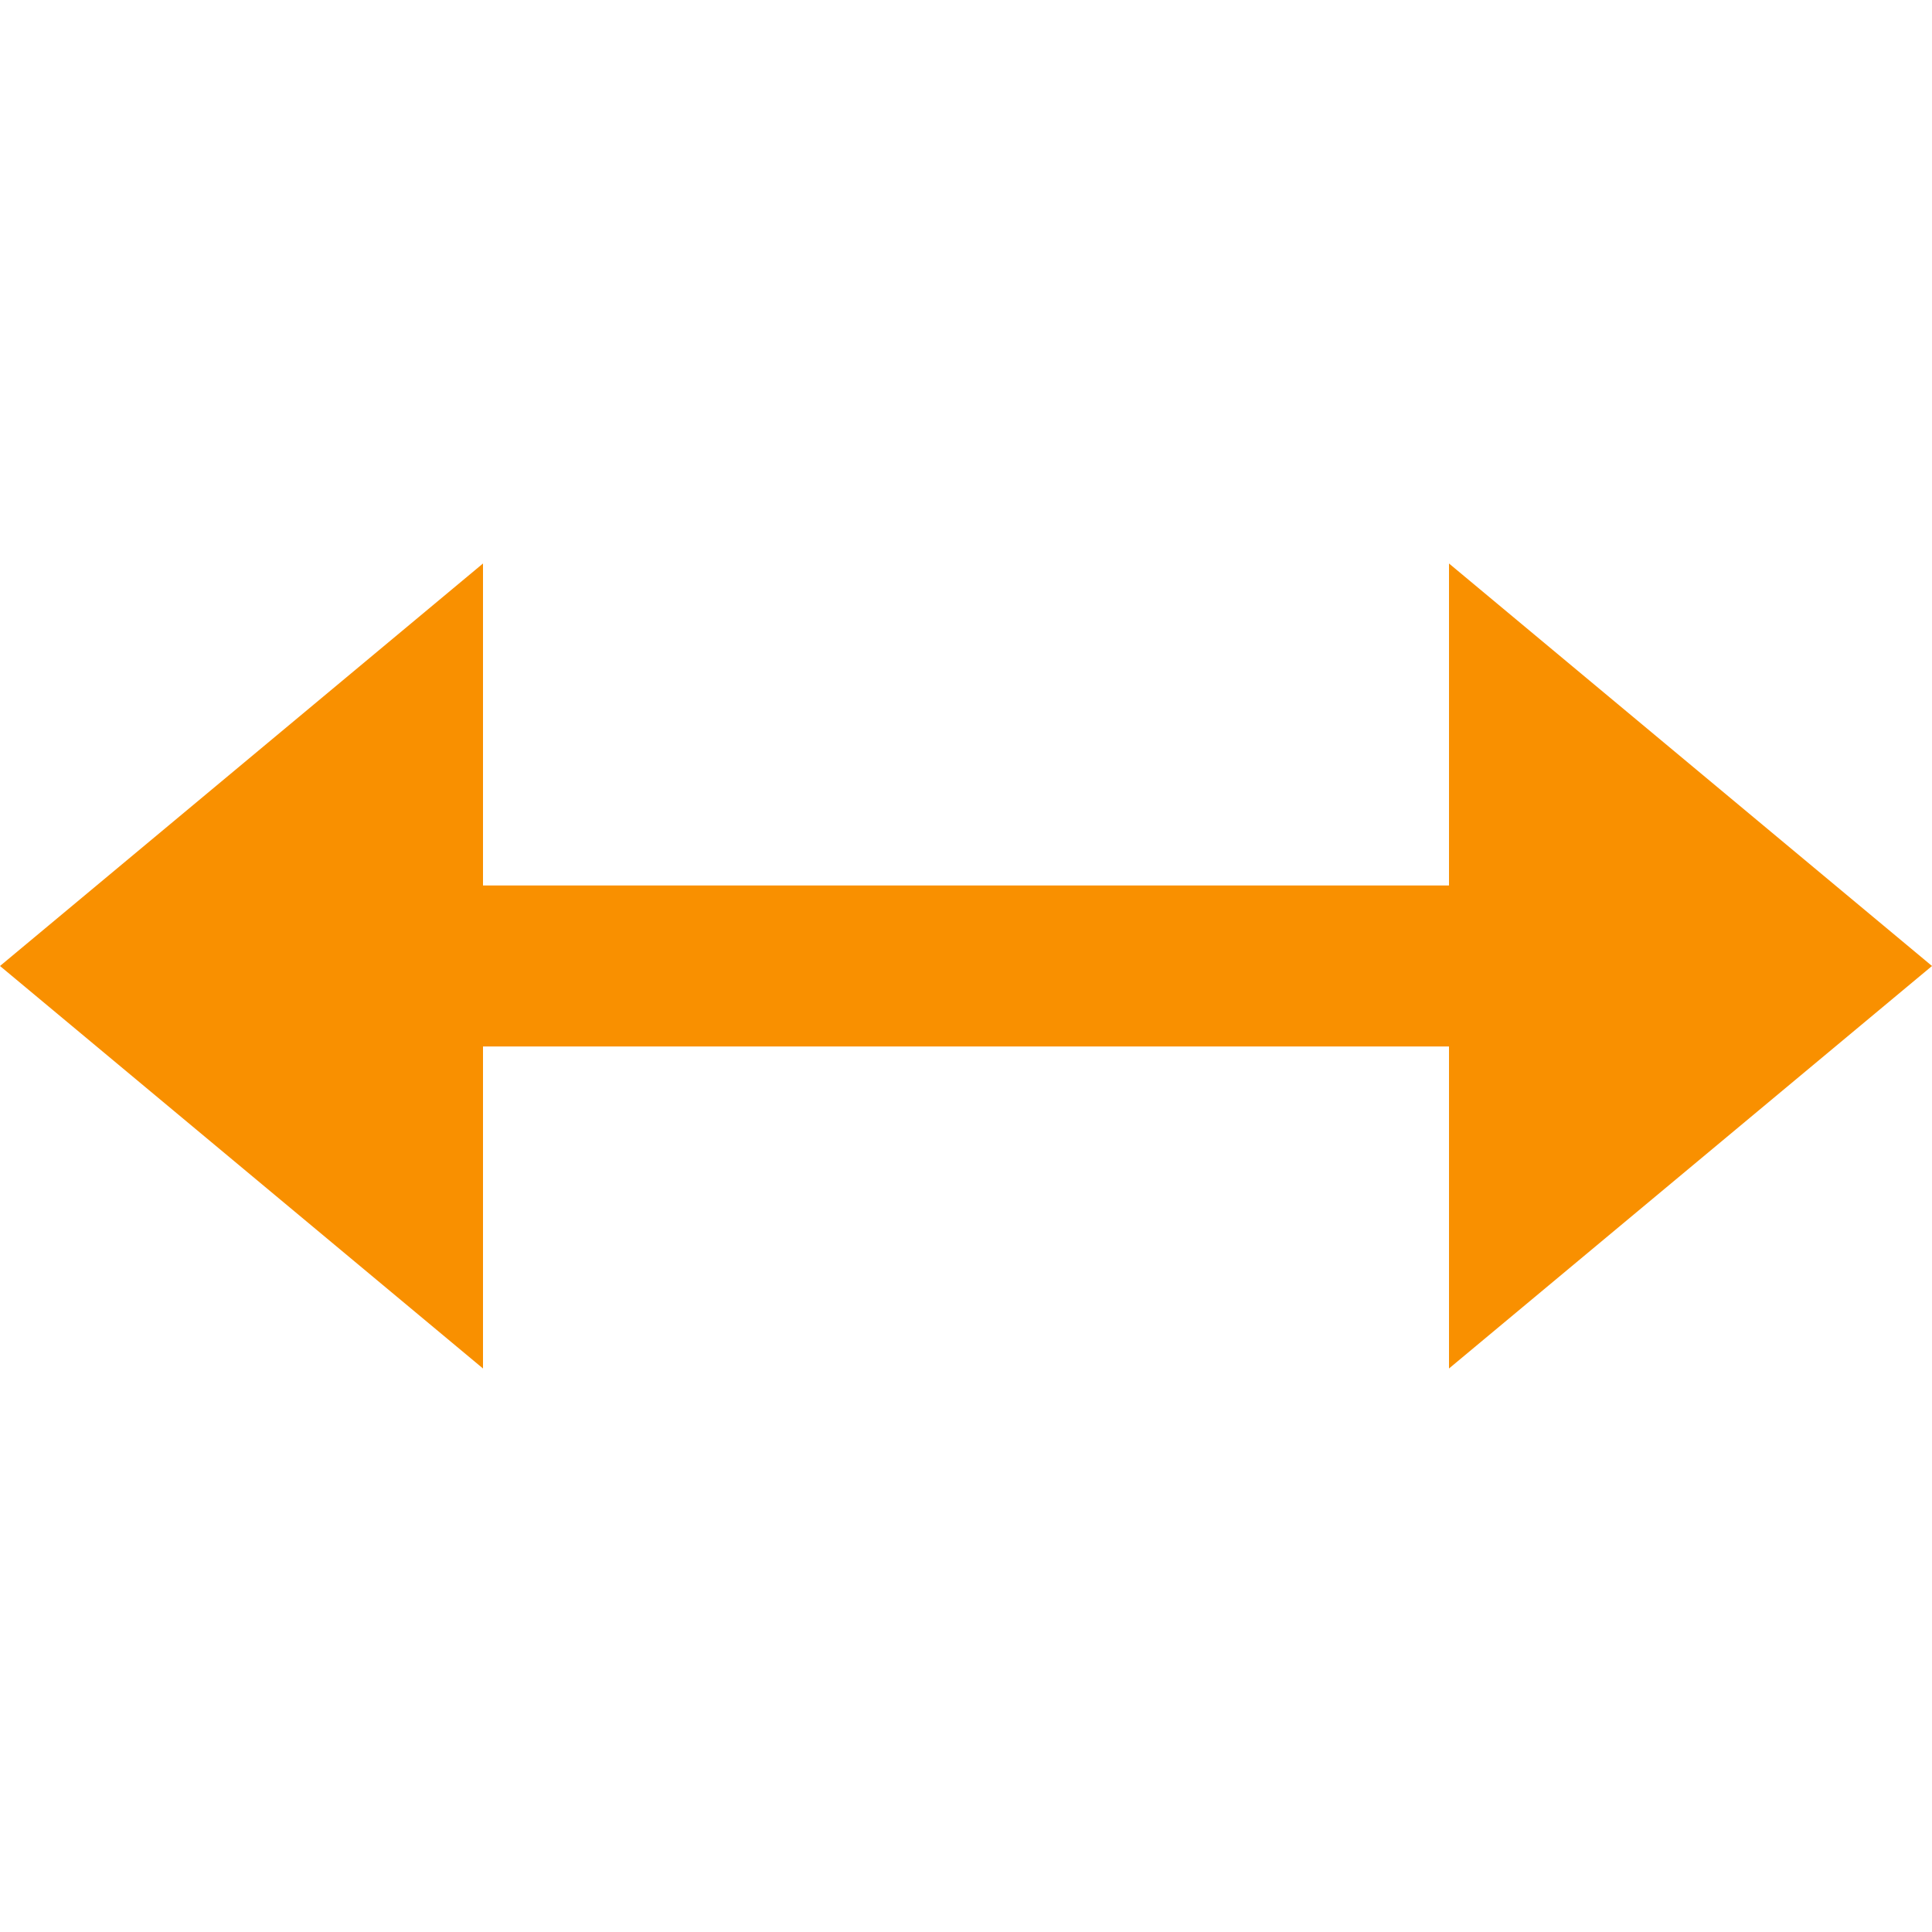<?xml version="1.0" encoding="UTF-8"?>
<svg xmlns="http://www.w3.org/2000/svg" width="24" height="24" viewBox="0 0 24 24">
  <path fill="#f99000" d="M6 11v-4l-6 5 6 5v-4h12v4l6-5-6-5v4z"></path>
</svg>
